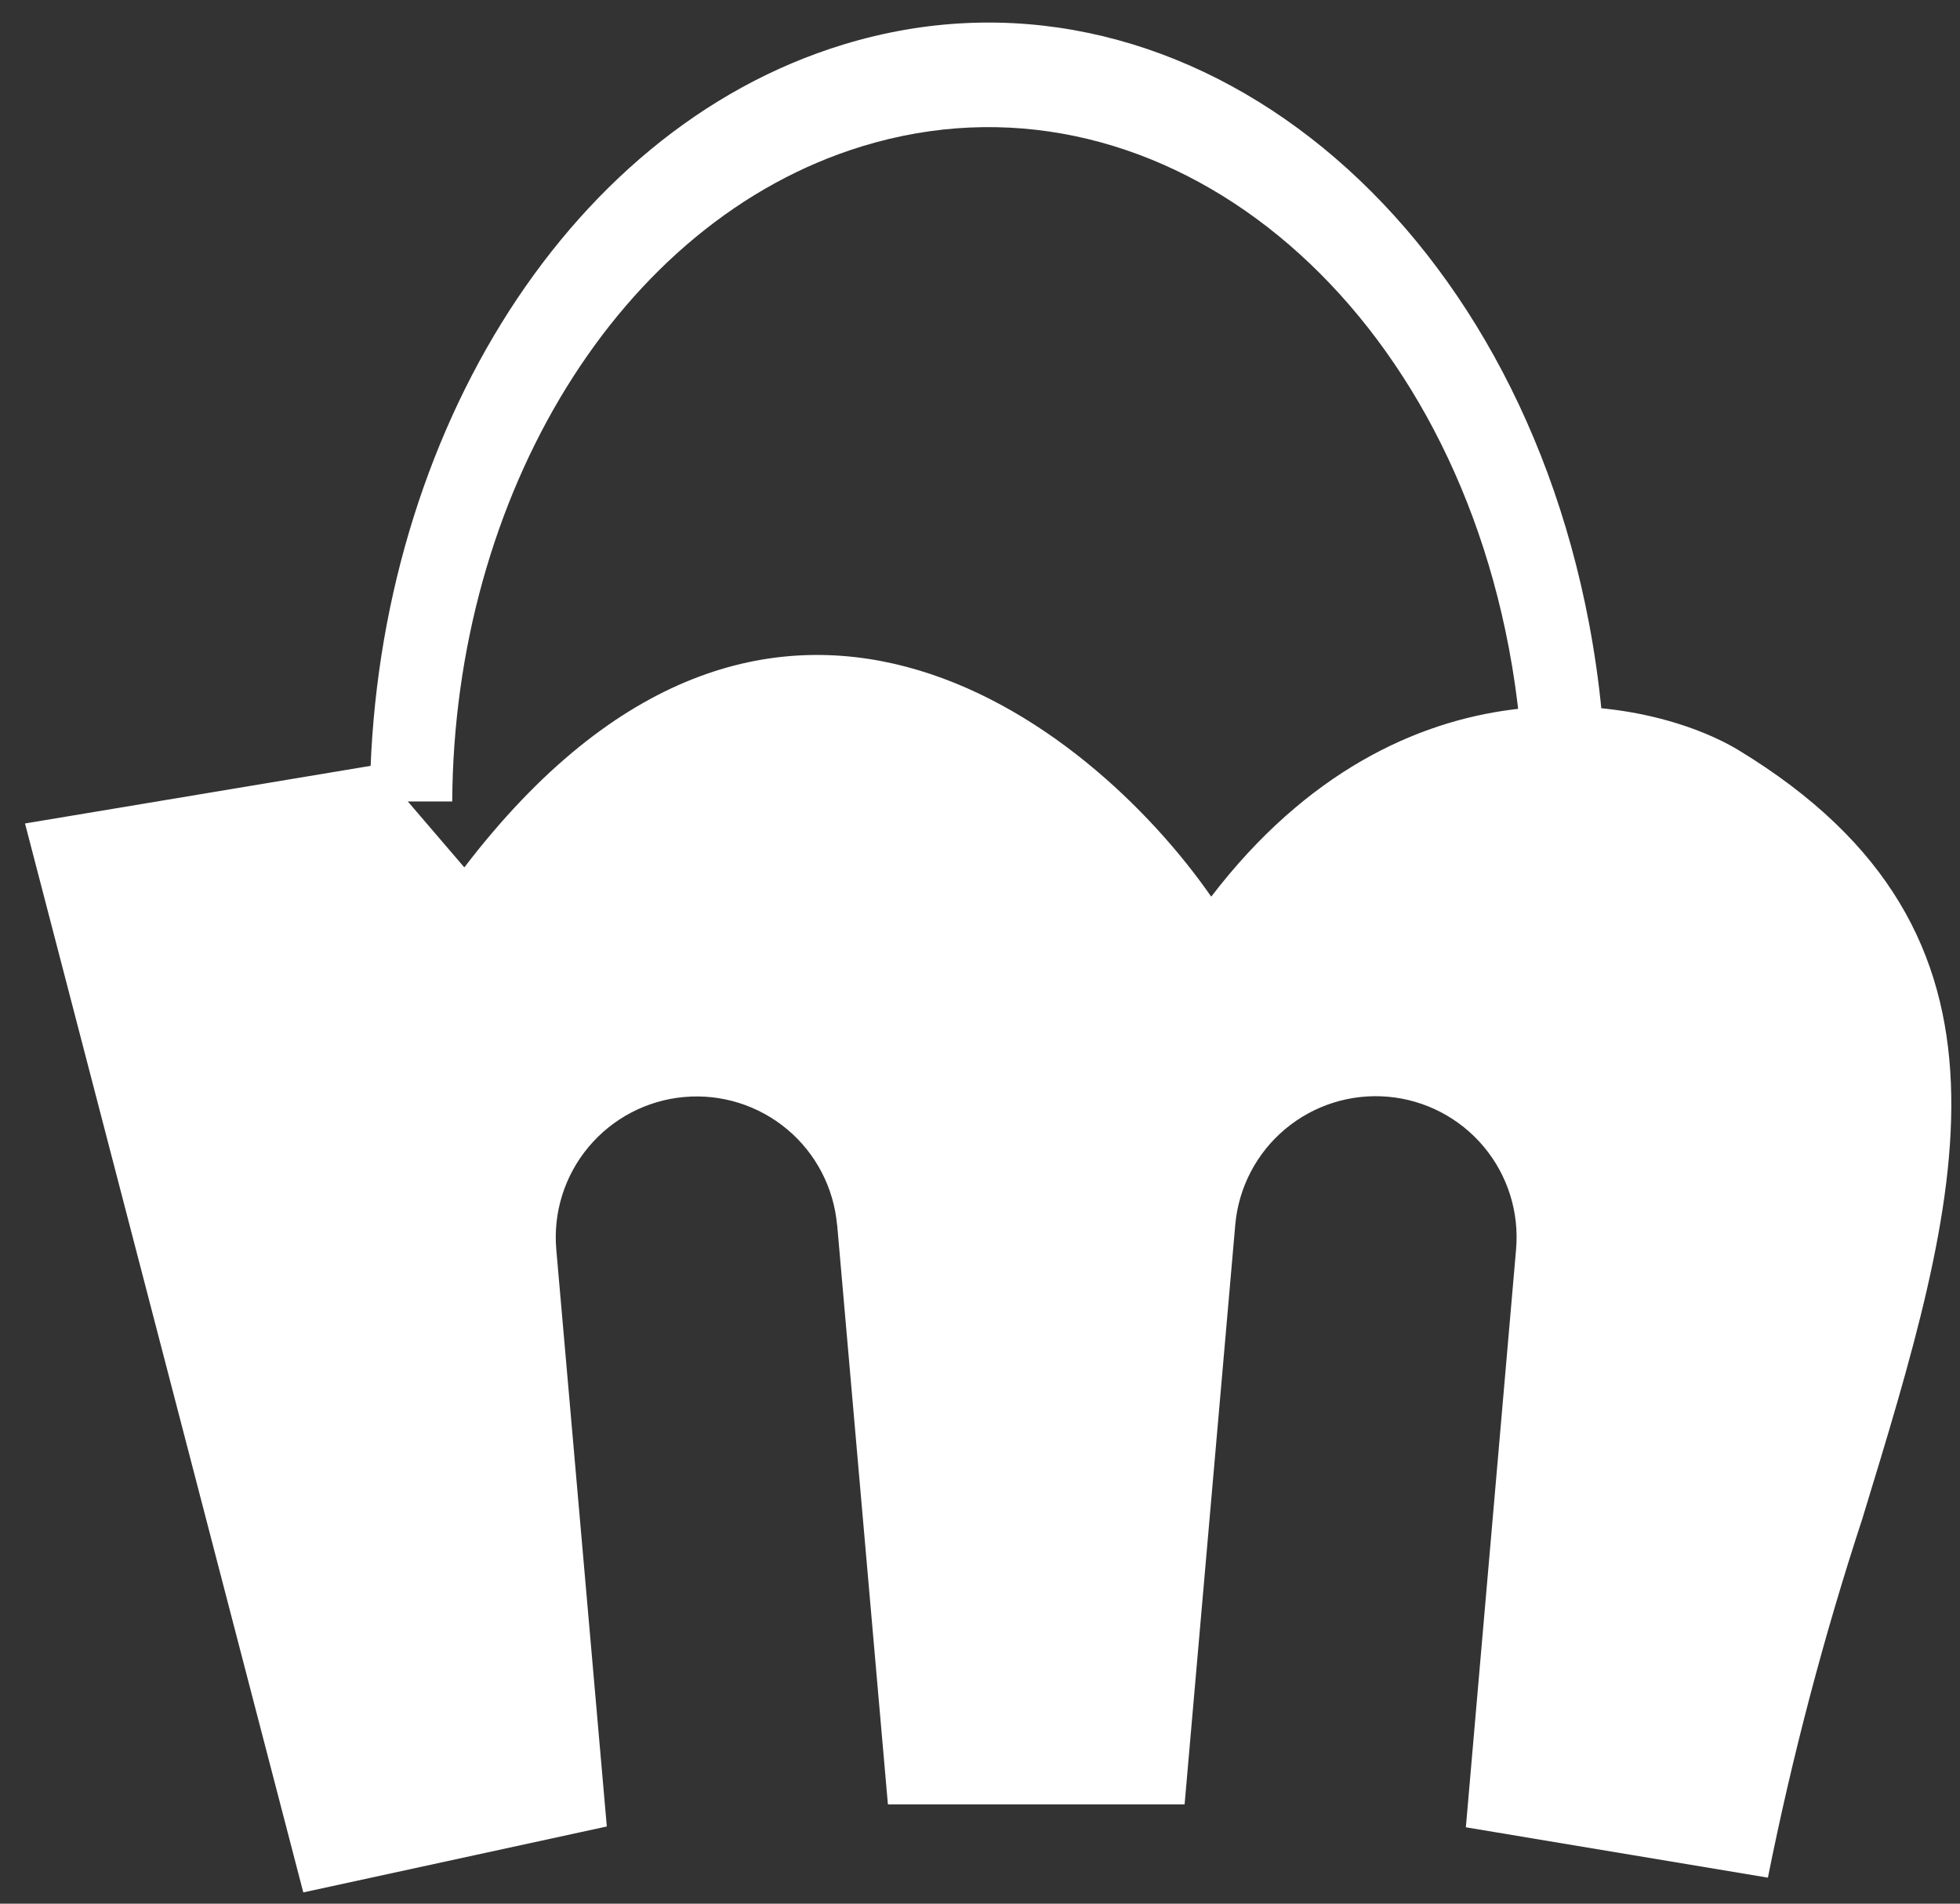 <svg width="70" height="68" viewBox="0 0 70 68" fill="none" xmlns="http://www.w3.org/2000/svg">
<rect x="0" y="0" width="70" height="68" fill="#333333" stroke="none"/>
<path fill-rule="evenodd" clip-rule="evenodd" d="M29.898 43.748L31.711 64.454H42.307L44.117 43.748C44.234 42.419 44.875 41.19 45.898 40.333C46.921 39.475 48.242 39.059 49.572 39.176C50.902 39.293 52.131 39.934 52.988 40.957C53.846 41.98 54.262 43.302 54.145 44.632L52.352 65.272L63.139 67.071C64.008 62.734 65.135 58.453 66.512 54.25C70.012 42.792 72.919 33.374 62.094 26.798C58.857 24.841 50.065 23.137 43.258 32.029C38.899 25.753 27.461 16.756 16.583 30.984L13.445 27.322L0.893 29.415L10.832 67.598L21.672 65.243L19.868 44.64C19.75 43.31 20.166 41.989 21.024 40.966C21.881 39.943 23.11 39.302 24.44 39.185C25.77 39.068 27.091 39.484 28.115 40.341C29.138 41.199 29.778 42.428 29.895 43.757L29.898 43.748Z" fill="white"/>
<path fill-rule="evenodd" clip-rule="evenodd" d="M57.366 28.626C57.354 26.486 57.147 24.351 56.748 22.248C53.89 7.217 41.967 -2.034 30.114 1.593C20.042 4.671 13.267 16.053 13.208 28.629H16.151C16.21 17.739 22.082 7.888 30.803 5.222C41.075 2.081 51.406 10.096 53.884 23.125C54.229 24.939 54.409 26.78 54.422 28.626H57.366Z" fill="white"/>
</svg>
